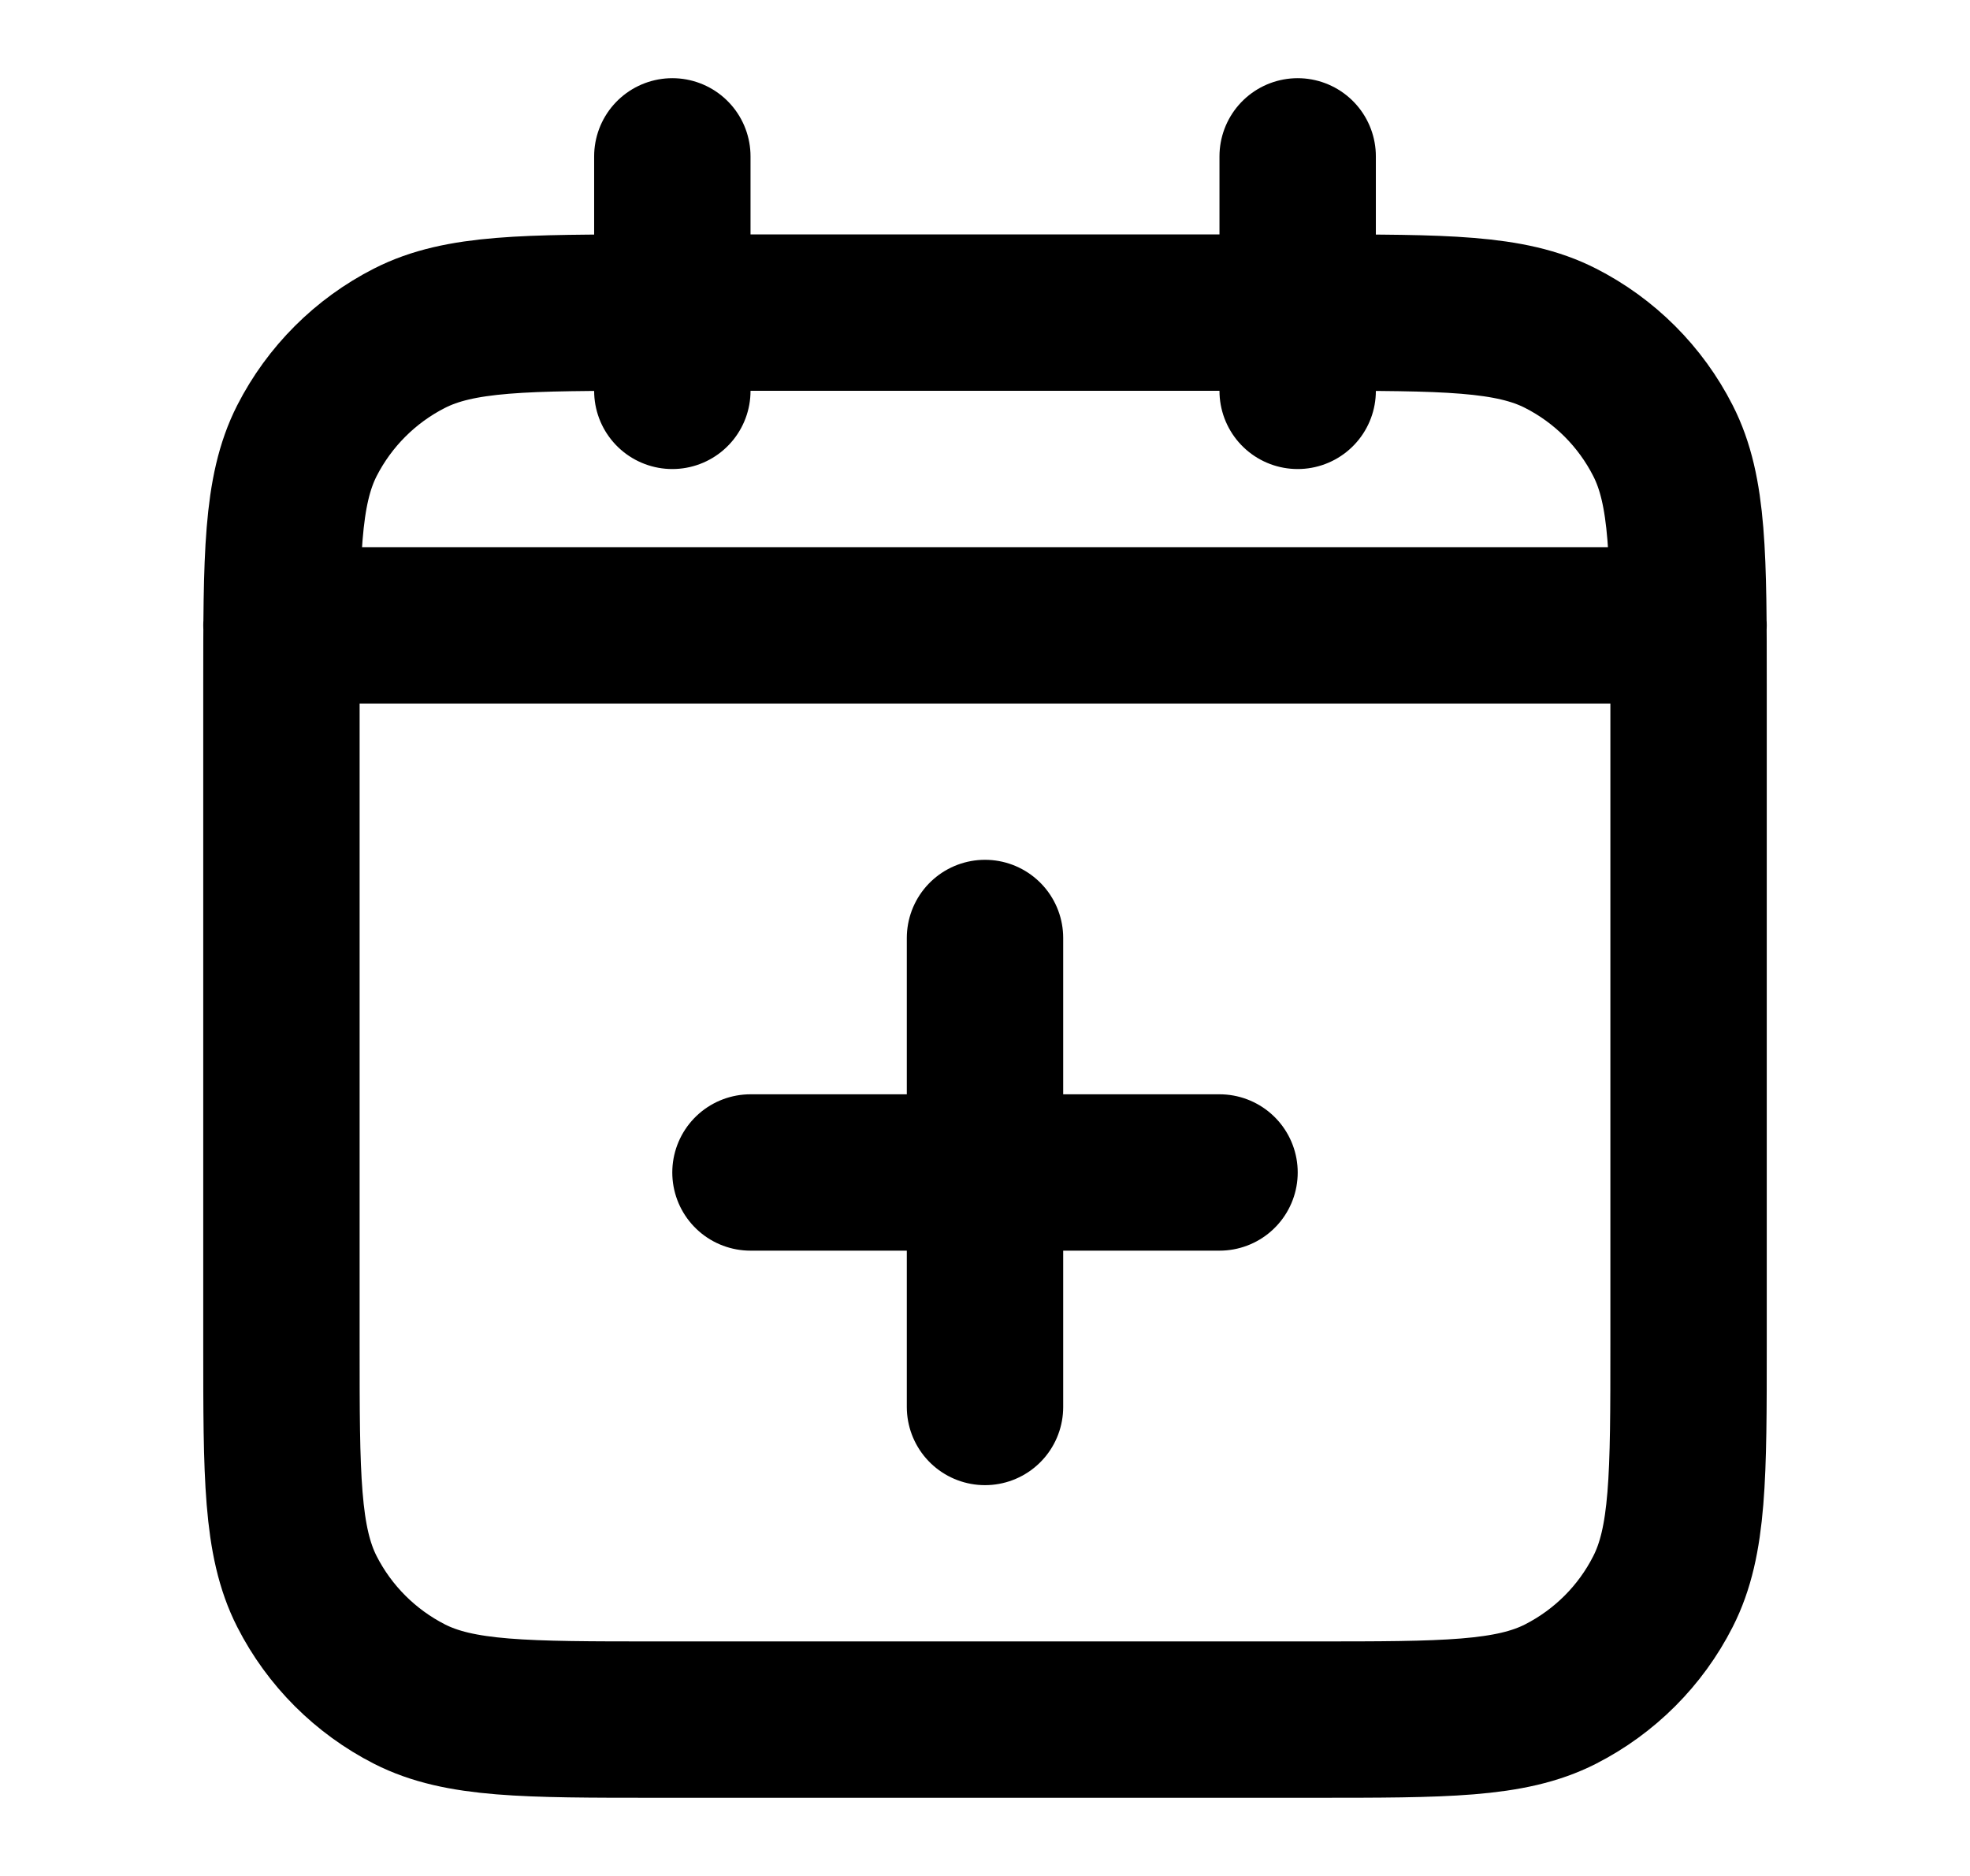 <svg width="21" height="20" viewBox="0 0 21 20" fill="none" xmlns="http://www.w3.org/2000/svg">
<path d="M18 6.667H3M13.833 1.667V4.167M7.167 1.667V4.167M10.5 15V10M8 12.5H13M7 18.333H14C15.4 18.333 16.1 18.333 16.635 18.061C17.105 17.821 17.488 17.439 17.727 16.968C18 16.433 18 15.733 18 14.333V7.333C18 5.933 18 5.233 17.727 4.698C17.488 4.228 17.105 3.845 16.635 3.606C16.1 3.333 15.4 3.333 14 3.333H7C5.6 3.333 4.9 3.333 4.365 3.606C3.895 3.845 3.512 4.228 3.272 4.698C3 5.233 3 5.933 3 7.333V14.333C3 15.733 3 16.433 3.272 16.968C3.512 17.439 3.895 17.821 4.365 18.061C4.9 18.333 5.6 18.333 7 18.333Z" stroke="#000" stroke-width="1.667" stroke-linecap="round" stroke-linejoin="round"/>
</svg>
